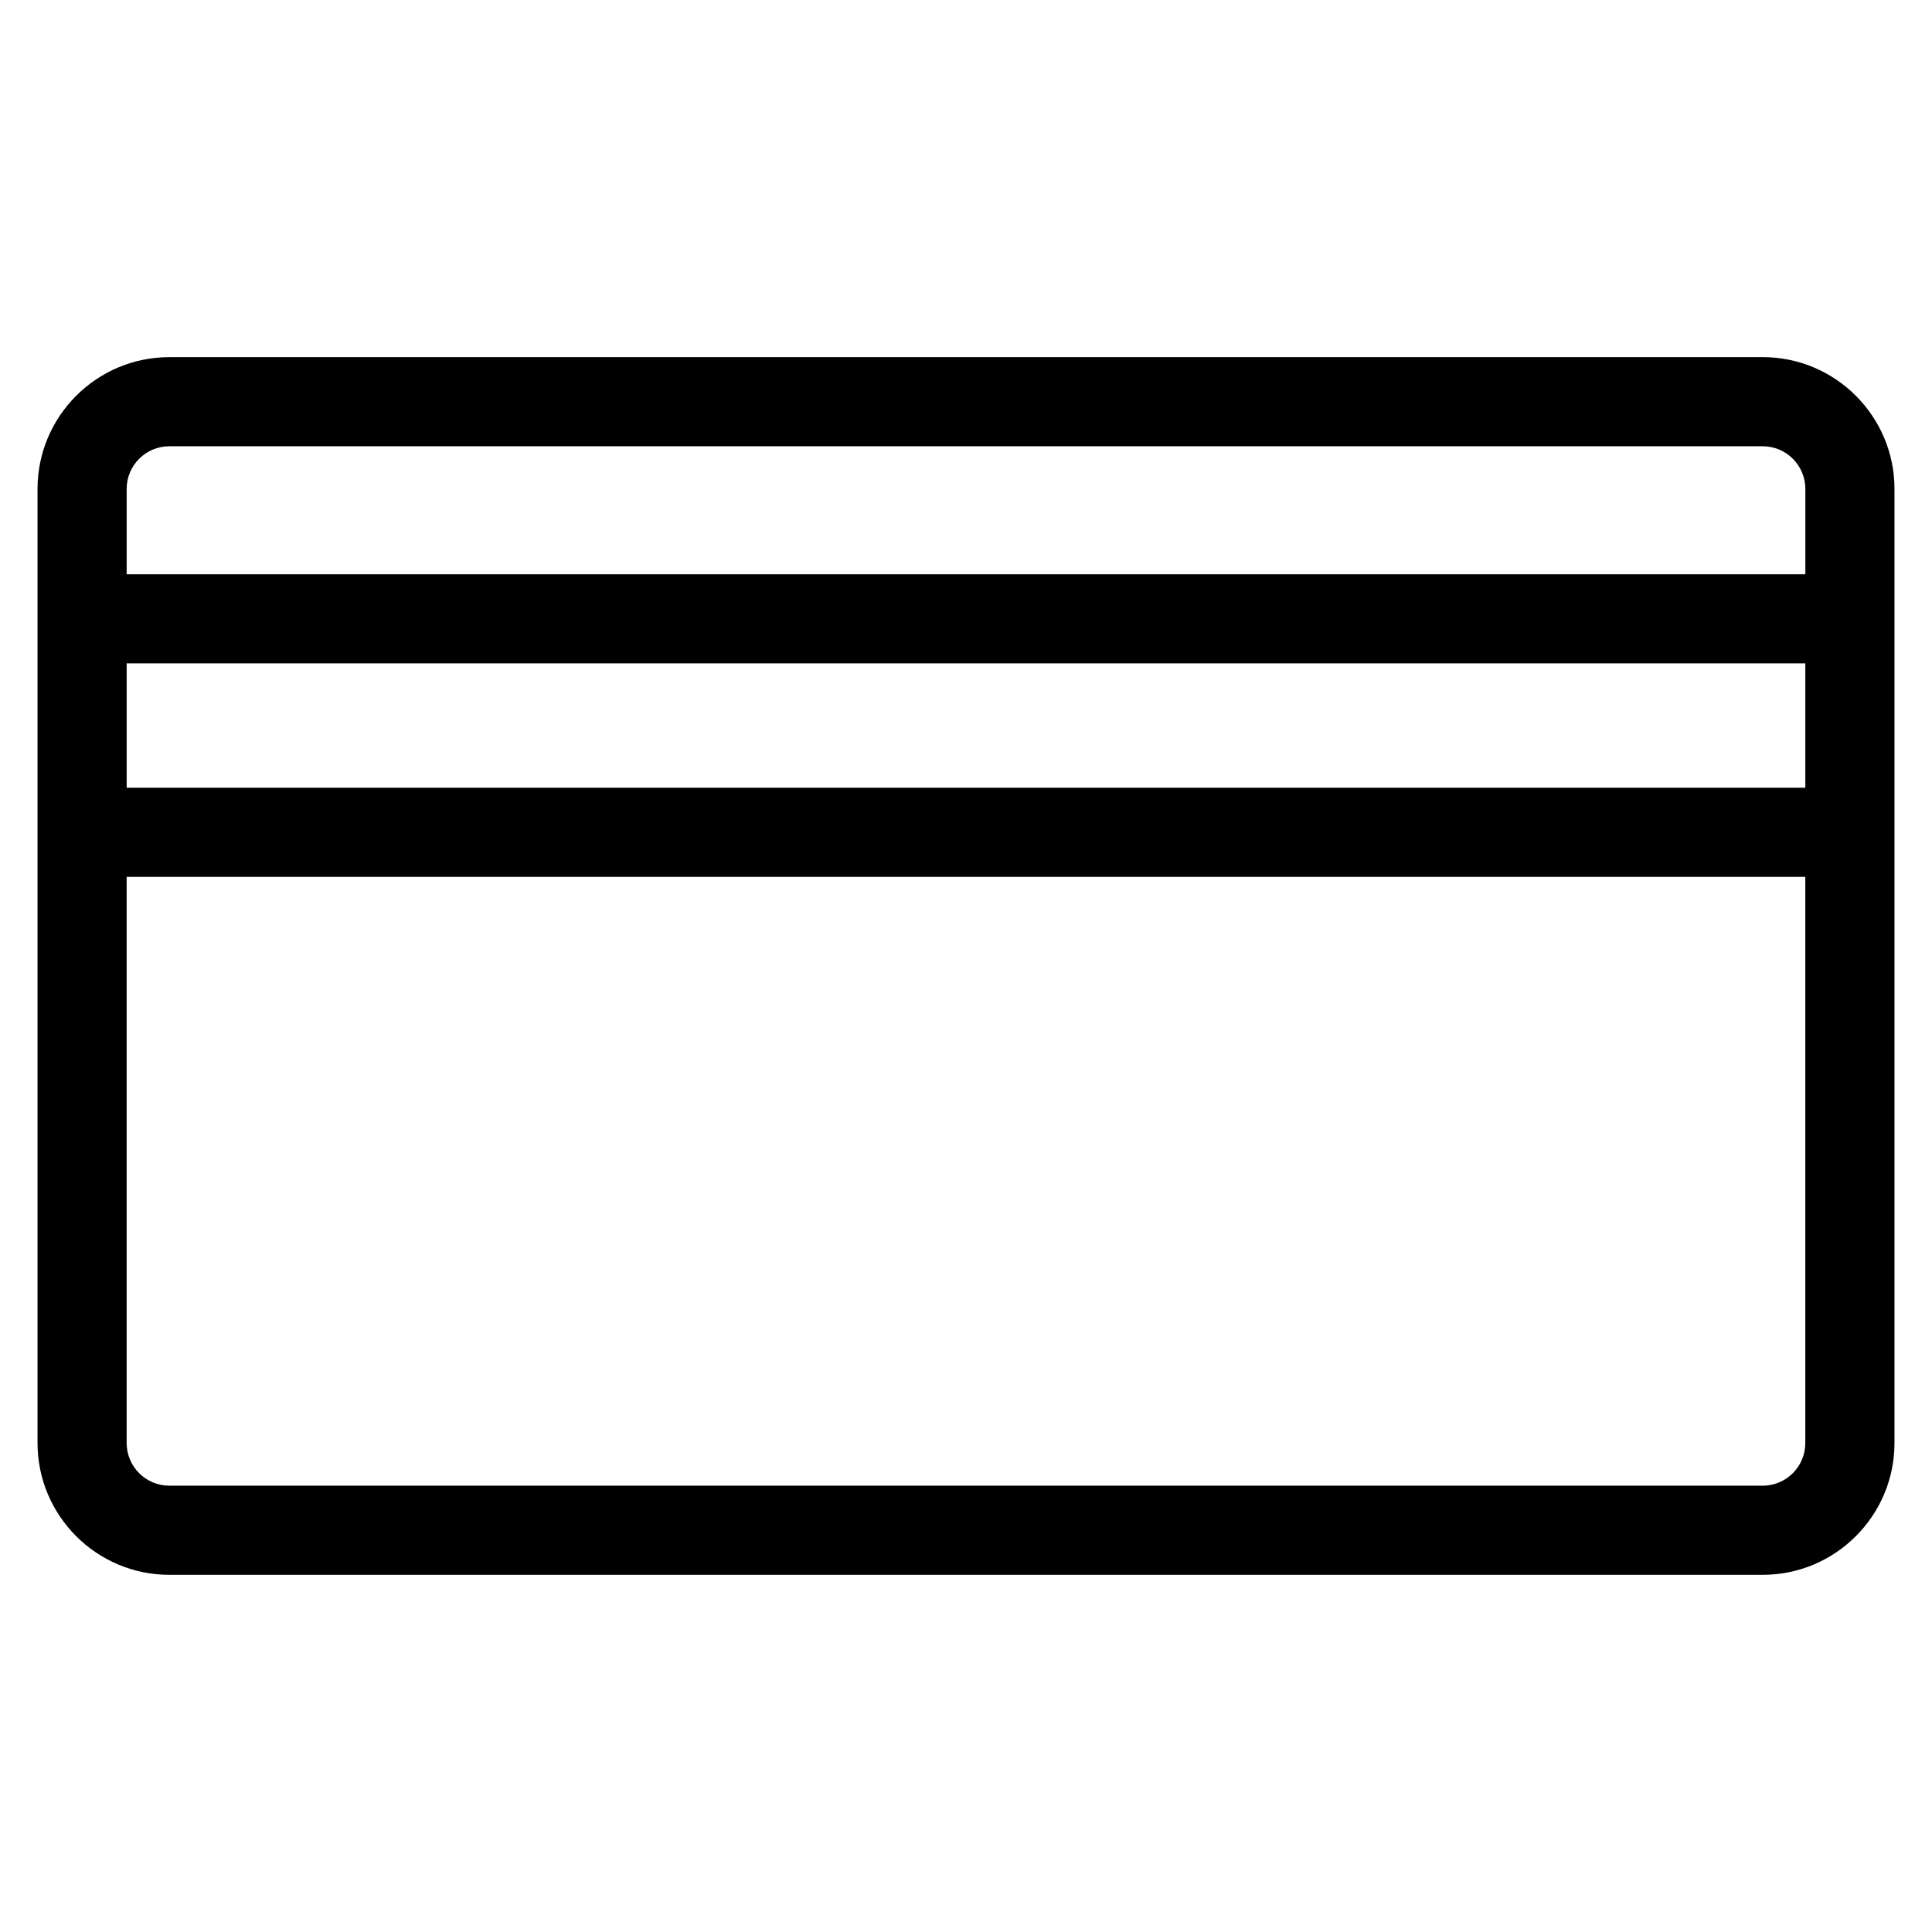 <?xml version="1.0" encoding="UTF-8"?>
<!-- Uploaded to: SVG Repo, www.svgrepo.com, Generator: SVG Repo Mixer Tools -->
<svg fill="#000000" width="800px" height="800px" version="1.1" viewBox="144 144 512 512" xmlns="http://www.w3.org/2000/svg">
 <path d="m611.14 238.65h-422.28c-19.246 0-34.914 15.656-34.914 34.914v252.86c0 19.246 15.656 34.922 34.914 34.922h422.29c19.238 0 34.906-15.664 34.906-34.922v-252.88c-0.008-19.242-15.664-34.902-34.914-34.902zm-422.28 23.617h422.29c6.219 0 11.289 5.07 11.289 11.297v22.625h-444.87v-22.625c0-6.234 5.07-11.297 11.297-11.297zm433.57 90.496h-444.86v-32.969h444.86zm-11.289 184.96h-422.28c-6.227 0-11.297-5.07-11.297-11.305v-150.04h444.86v150.05c0 6.234-5.07 11.297-11.289 11.297z"/>
</svg>